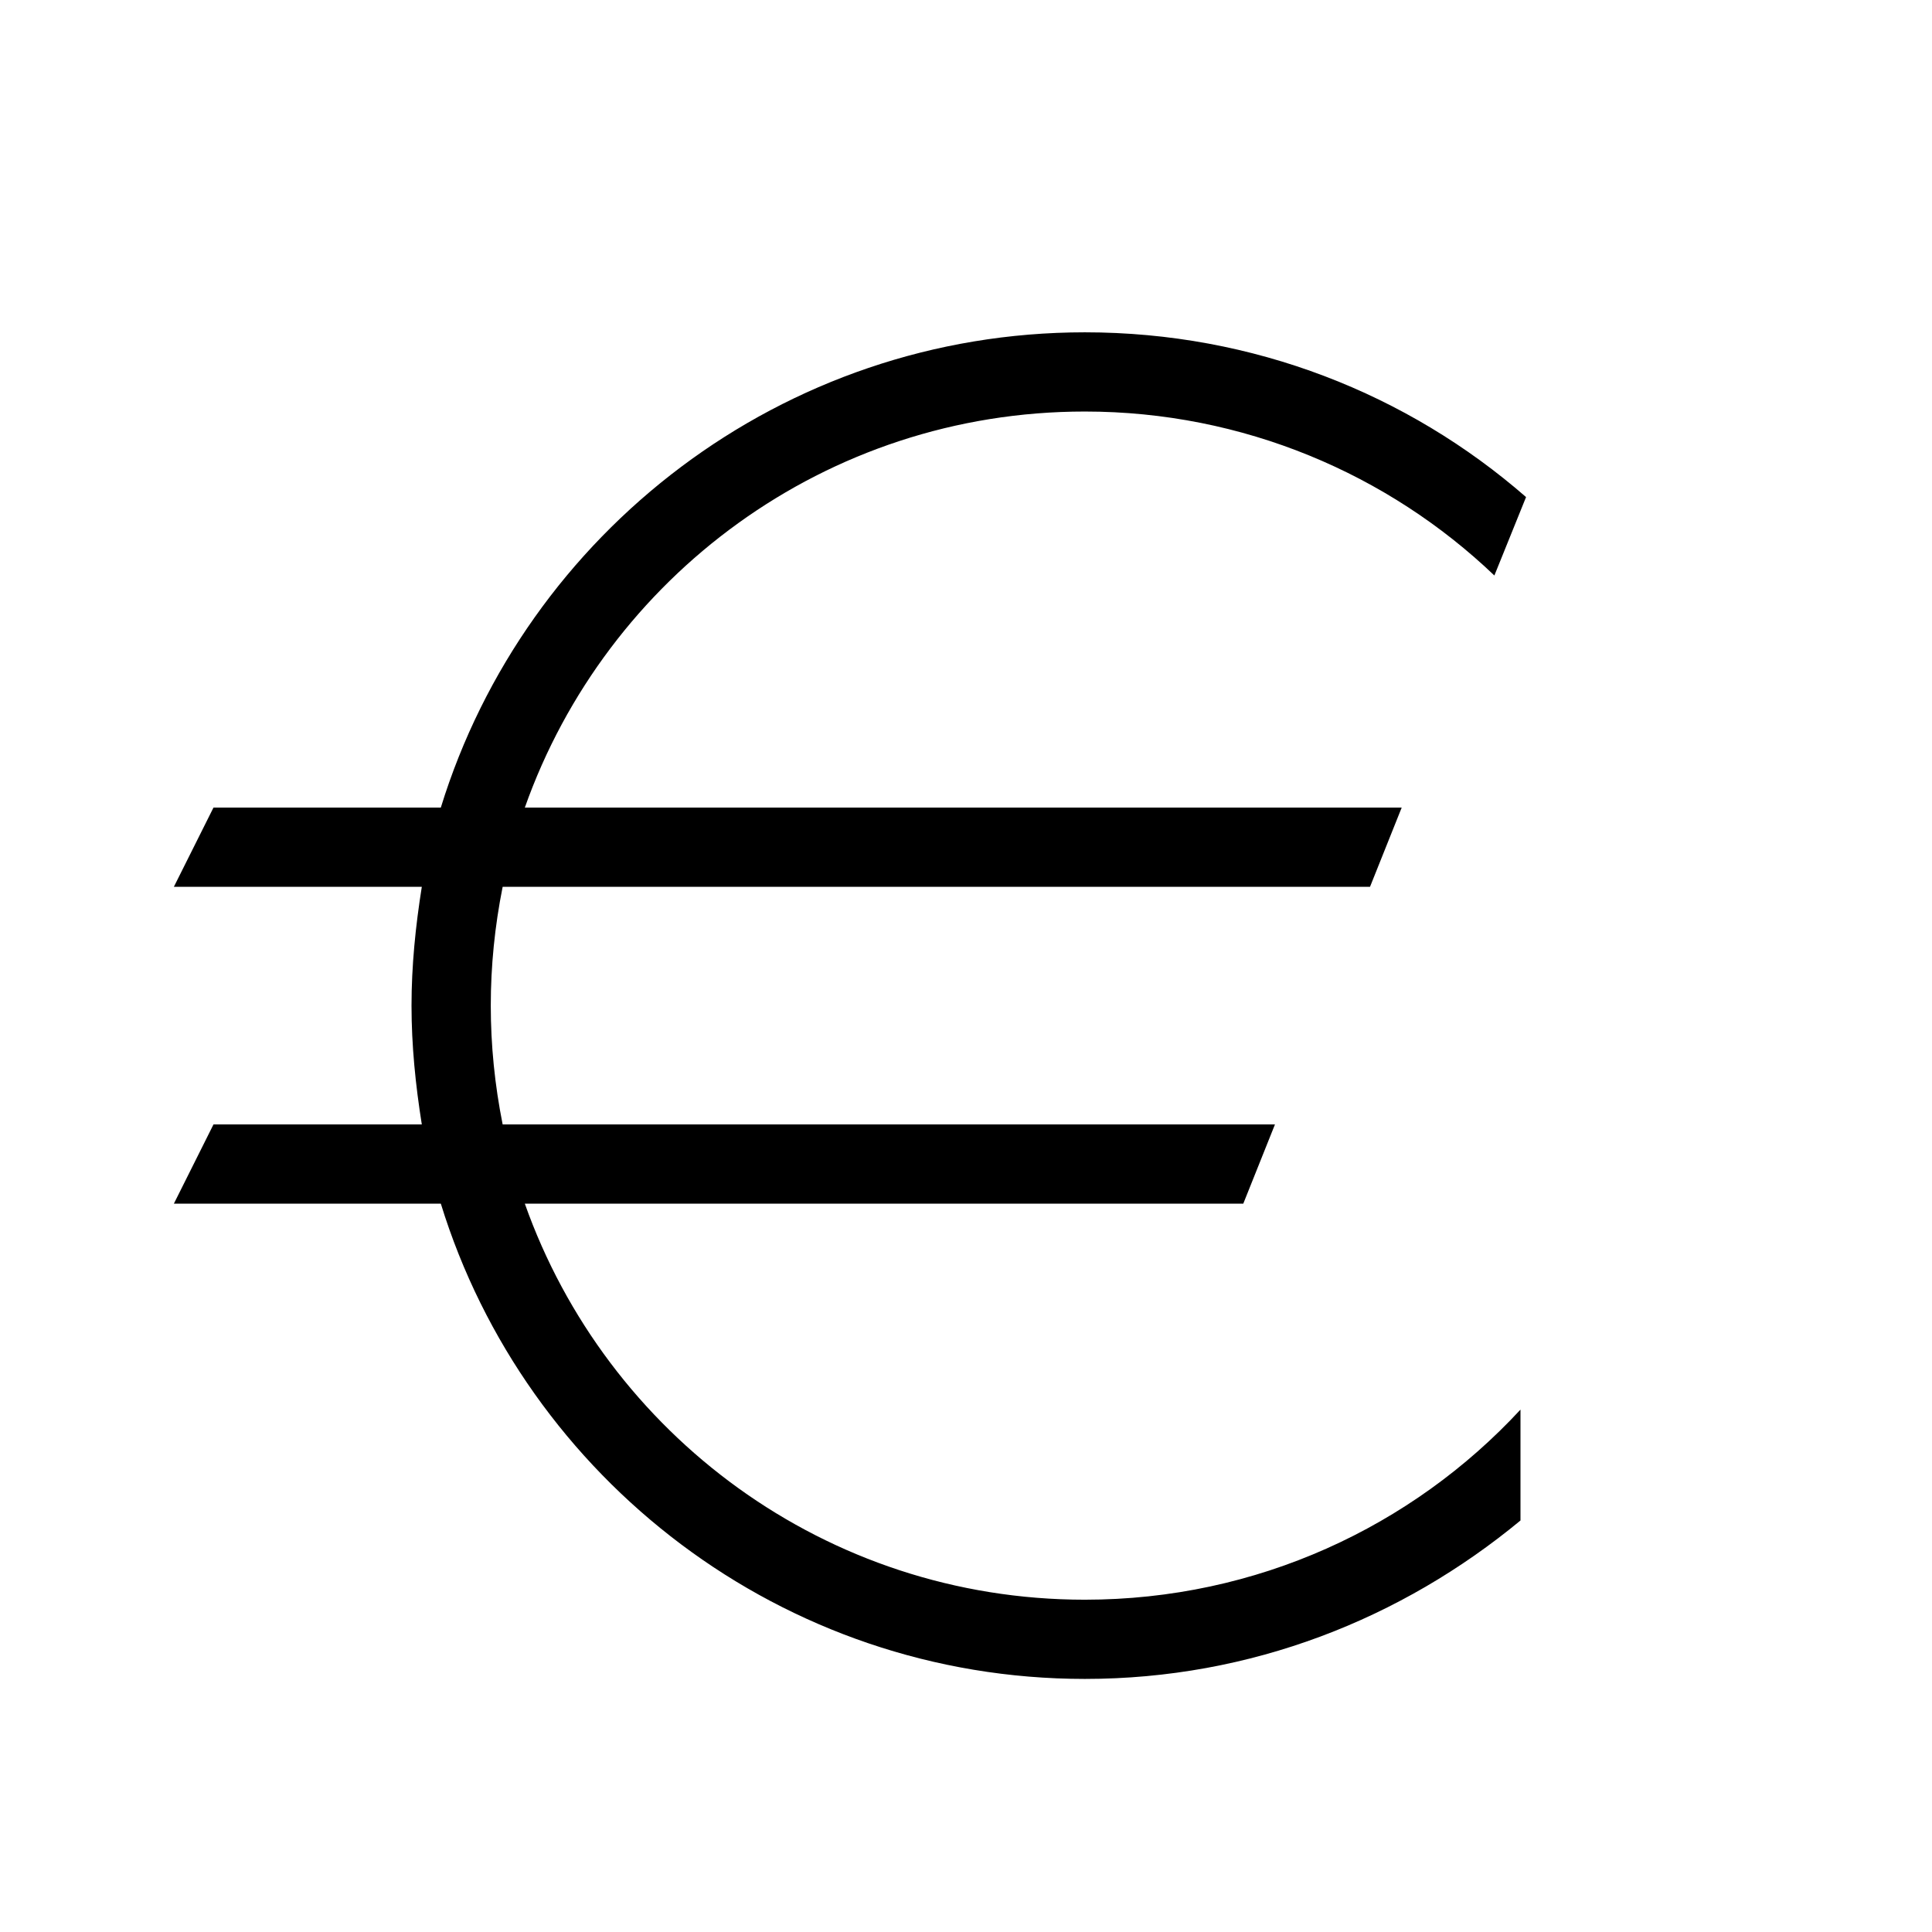<?xml version="1.0" encoding="UTF-8"?>
<!-- Uploaded to: ICON Repo, www.iconrepo.com, Generator: ICON Repo Mixer Tools -->
<svg fill="#000000" width="800px" height="800px" version="1.1" viewBox="144 144 512 512" xmlns="http://www.w3.org/2000/svg">
 <path d="m190.08 379.01 10.496-20.992h60.246c22.461-72.844 90.477-125.95 170.67-125.95 44.711 0 85.645 16.375 116.93 43.664l-8.398 20.781c-28.129-26.871-66.543-43.453-108.53-43.453-68.645 0-126.79 43.871-148.41 104.96h232.38l-8.395 20.992h-229.86c-2.098 10.496-3.148 20.992-3.148 31.488s1.051 20.992 3.148 31.488h204.67l-8.395 20.992h-190.4c21.621 61.086 79.77 104.96 148.41 104.96 45.551 0 86.695-19.312 115.45-50.379v29.387c-31.488 26.031-71.371 41.984-115.45 41.984-80.191 0-148.21-53.109-170.67-125.95h-70.742l10.496-20.992h55.207c-1.676-10.496-2.727-20.992-2.727-31.488s1.051-20.992 2.727-31.488z"/>
</svg>